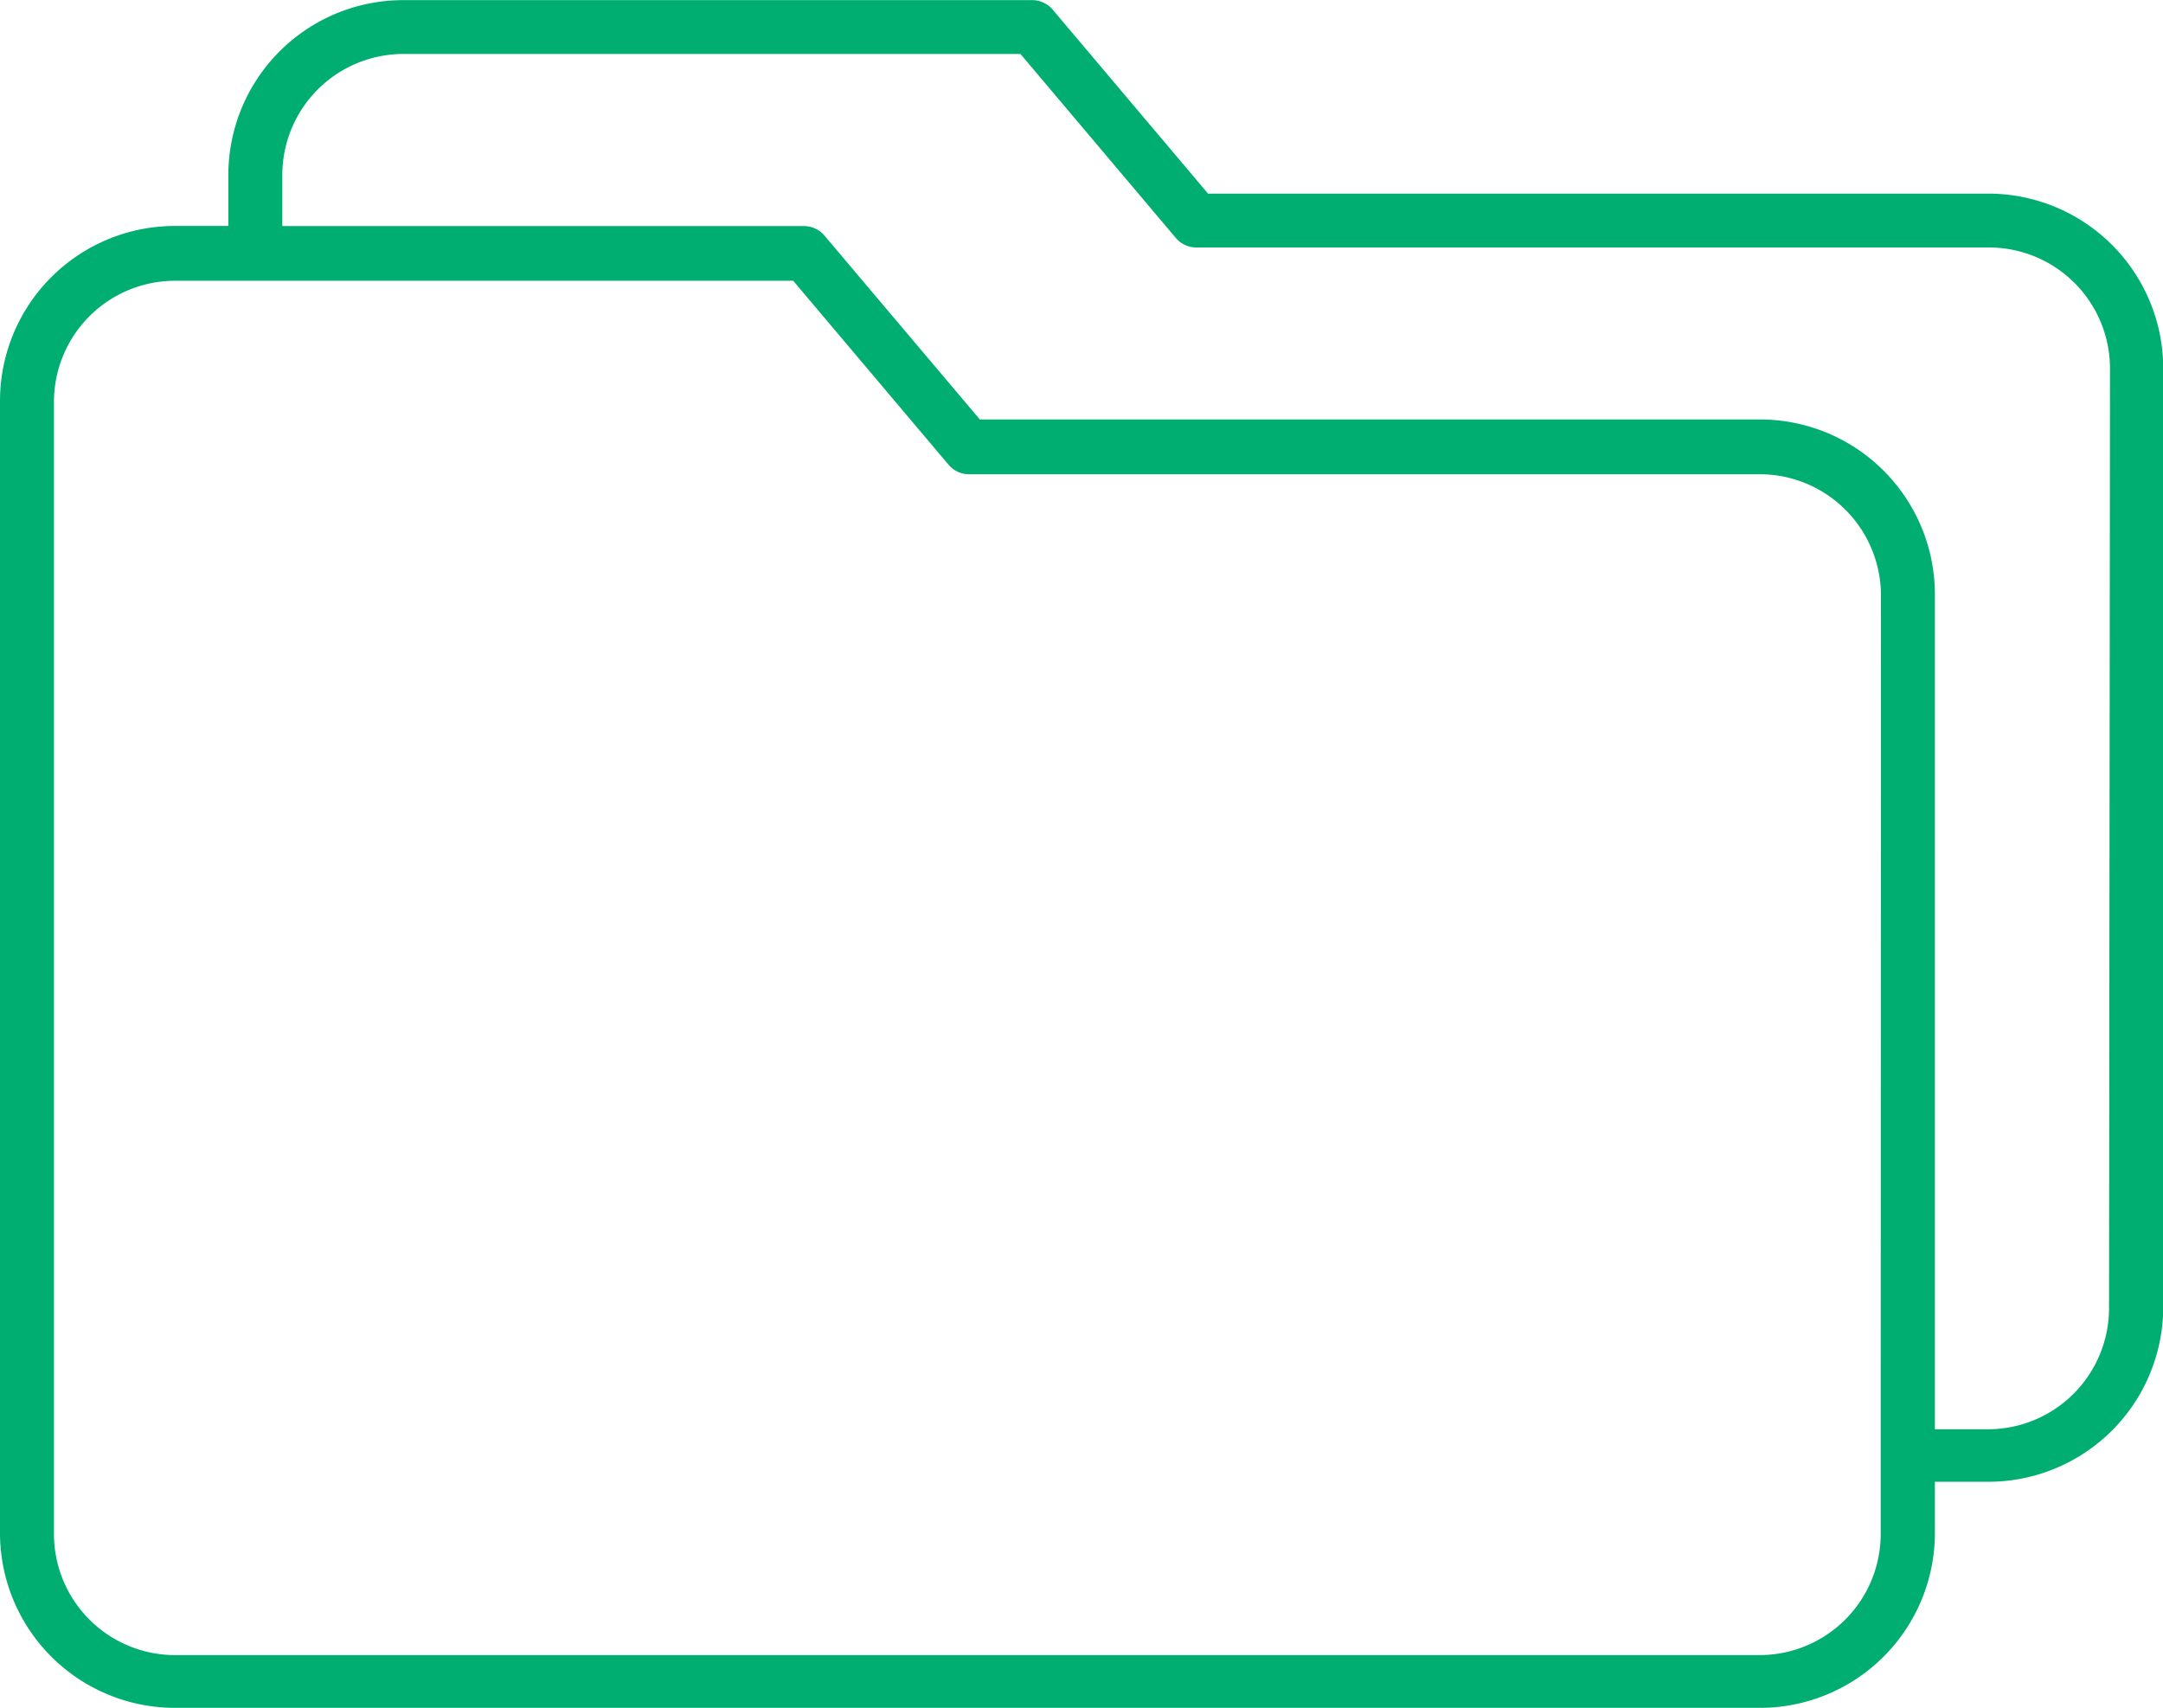 <svg xmlns="http://www.w3.org/2000/svg" width="17.998" height="14.21" viewBox="0 0 17.998 14.21"><g transform="translate(0 -41.02)"><g transform="translate(0 41.02)"><path d="M16.543,42.631H10.052L8.759,41.1a.223.223,0,0,0-.172-.079H3.354A1.456,1.456,0,0,0,1.9,42.475V42.9H1.456A1.456,1.456,0,0,0,0,44.354v9.42A1.456,1.456,0,0,0,1.456,55.23H14.644A1.456,1.456,0,0,0,16.1,53.774v-.425h.443A1.456,1.456,0,0,0,18,51.894V44.086A1.456,1.456,0,0,0,16.543,42.631Zm-.894,10.281v.872a1.008,1.008,0,0,1-1.007,1.007H1.456A1.008,1.008,0,0,1,.449,53.783v-9.42a1.008,1.008,0,0,1,1.007-1.007H6.6l1.293,1.531a.223.223,0,0,0,.172.079h6.594a1.009,1.009,0,0,1,.992,1Zm1.9-1.007a1.008,1.008,0,0,1-1.007,1.007H16.1V45.966a1.456,1.456,0,0,0-1.456-1.456H8.153L6.86,42.98a.223.223,0,0,0-.172-.079H2.349v-.425a1.008,1.008,0,0,1,1.007-1.007H8.491L9.784,43a.223.223,0,0,0,.172.079H16.55a1.008,1.008,0,0,1,1.007,1.007Z" transform="translate(0 -41.02)" fill="#00ae71"/></g></g></svg>